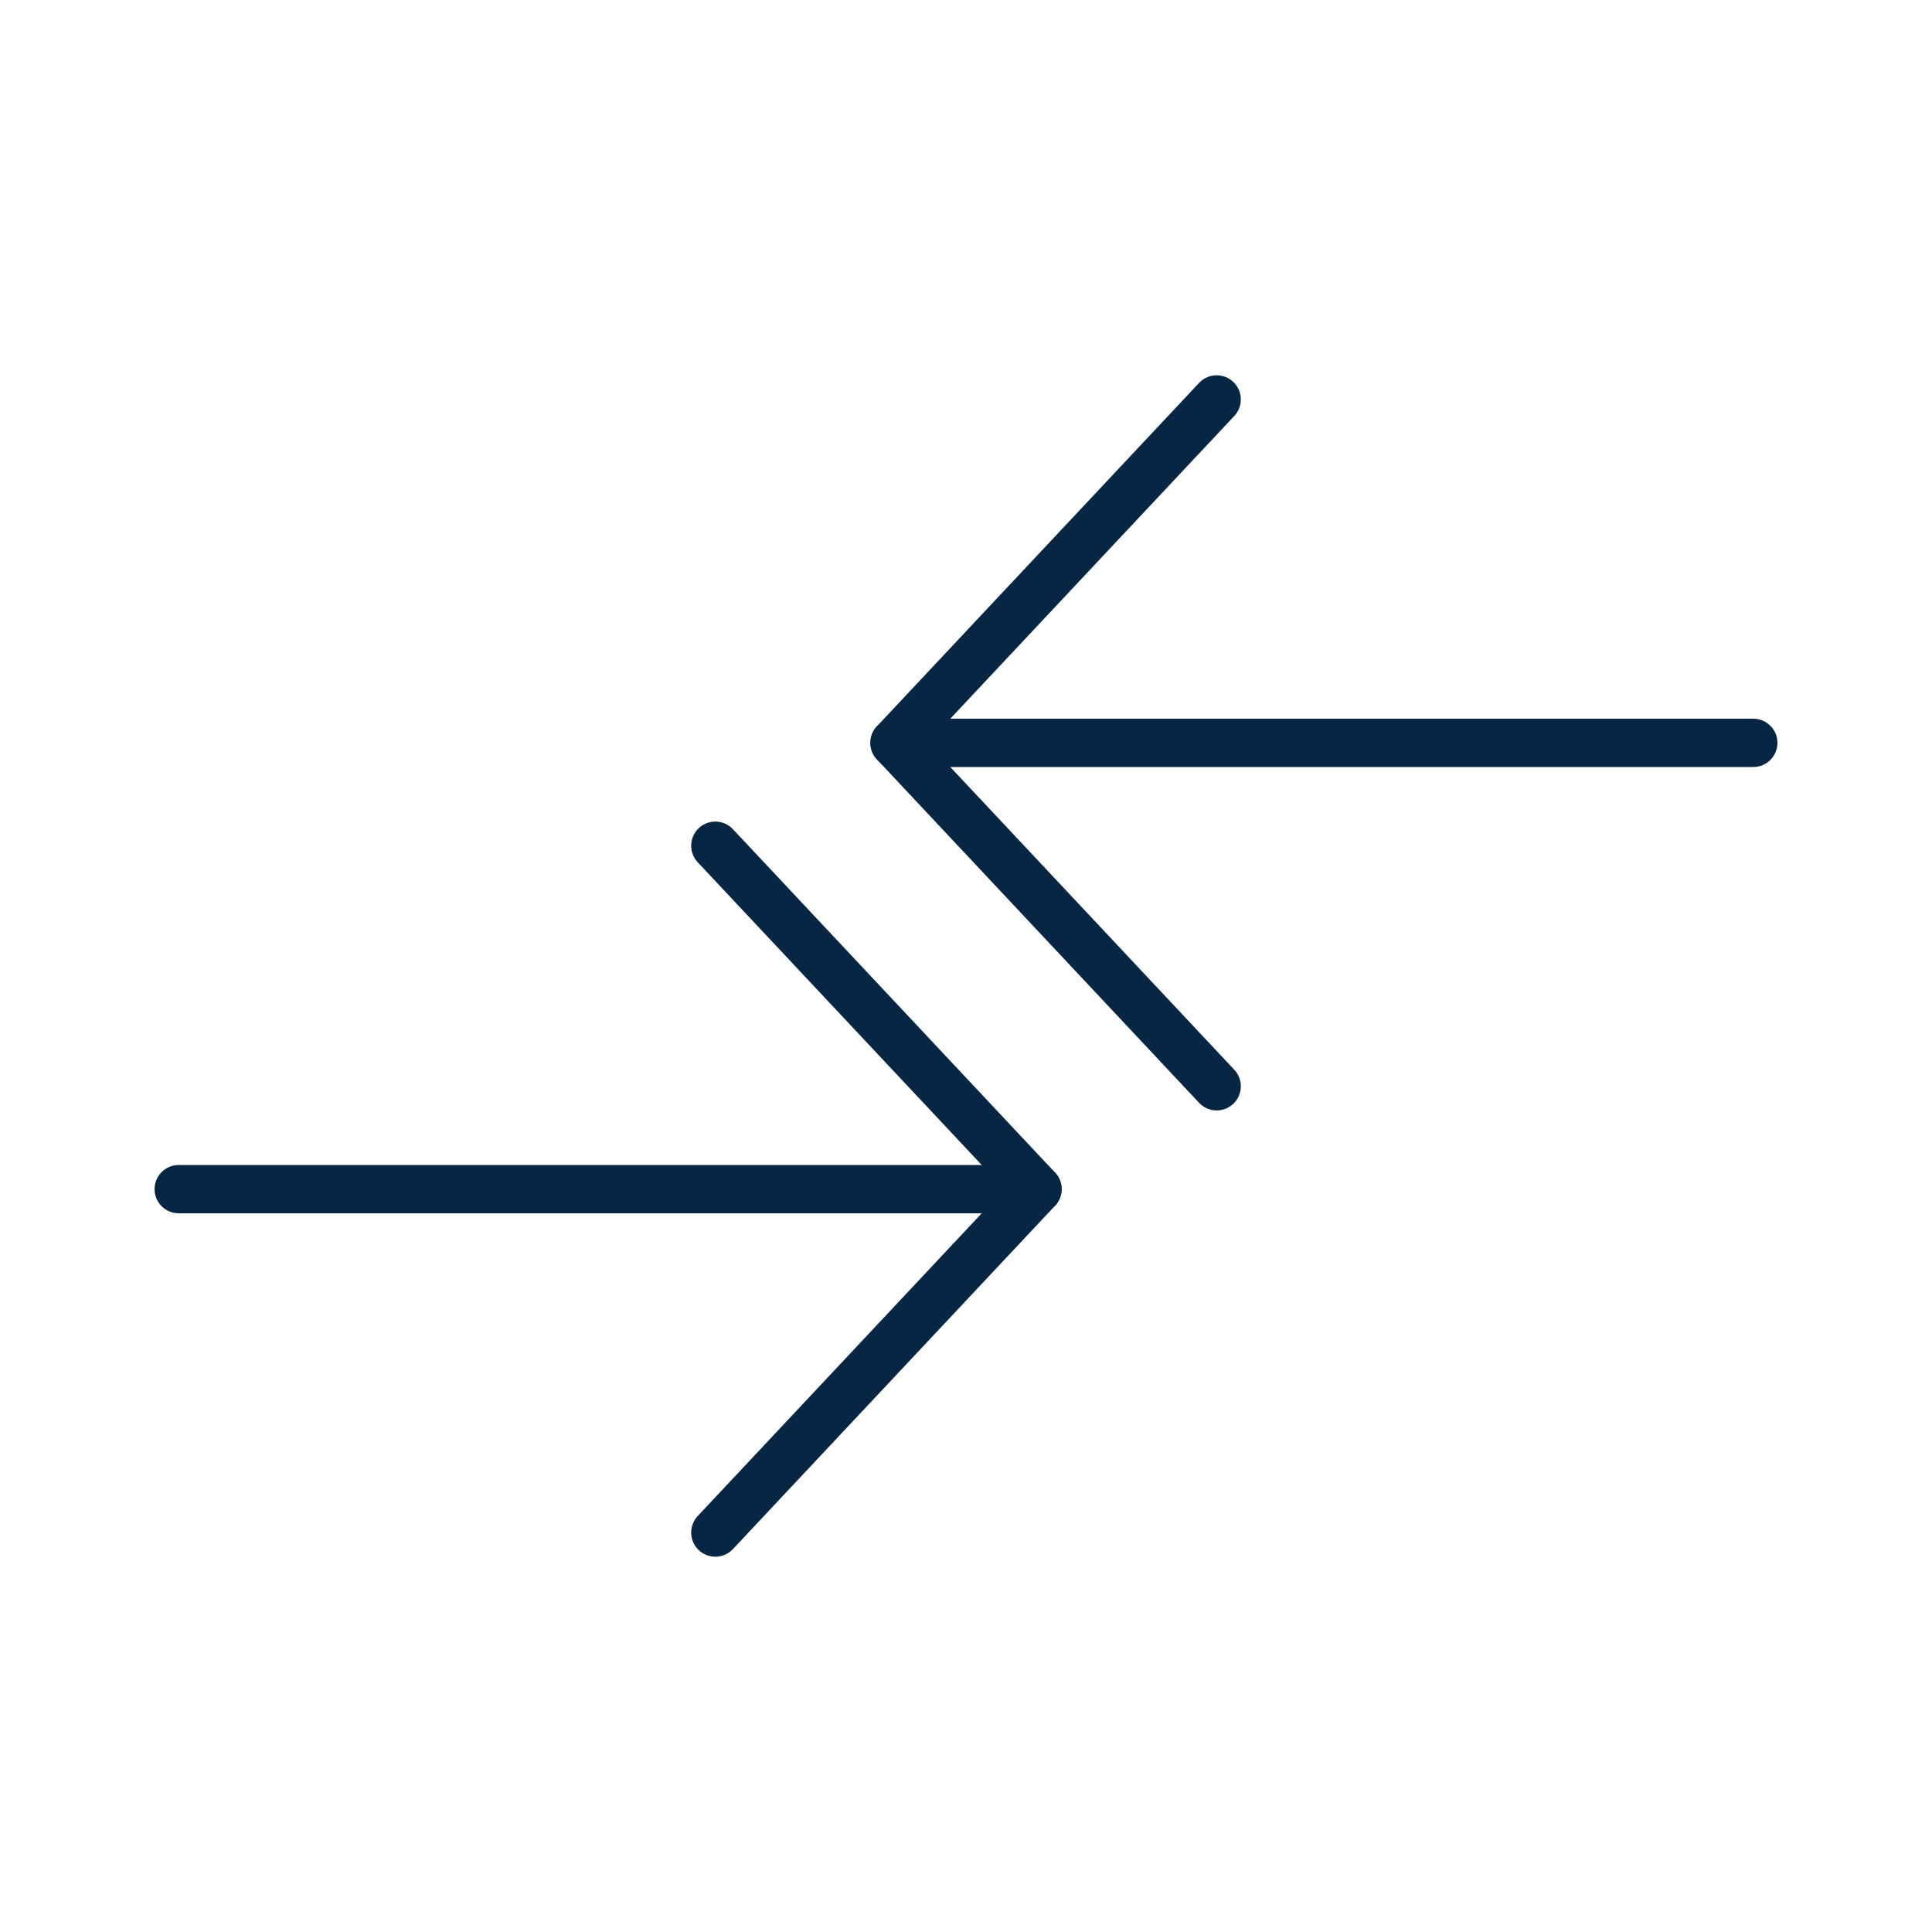 <?xml version="1.0" encoding="UTF-8"?>
<svg id="Layer_1" data-name="Layer 1" xmlns="http://www.w3.org/2000/svg" viewBox="0 0 40 40">
  <defs>
    <style>
      .cls-1 {
        fill: none;
        stroke: #072643;
        stroke-linecap: round;
        stroke-linejoin: round;
      }
    </style>
  </defs>
  <g>
    <polyline class="cls-1" points="25.19 22.49 18.52 15.38 25.19 8.27"/>
    <line class="cls-1" x1="36.3" y1="15.38" x2="18.52" y2="15.38"/>
  </g>
  <g>
    <polyline class="cls-1" points="14.81 17.51 21.48 24.62 14.81 31.73"/>
    <line class="cls-1" x1="3.7" y1="24.62" x2="21.48" y2="24.62"/>
  </g>
</svg>